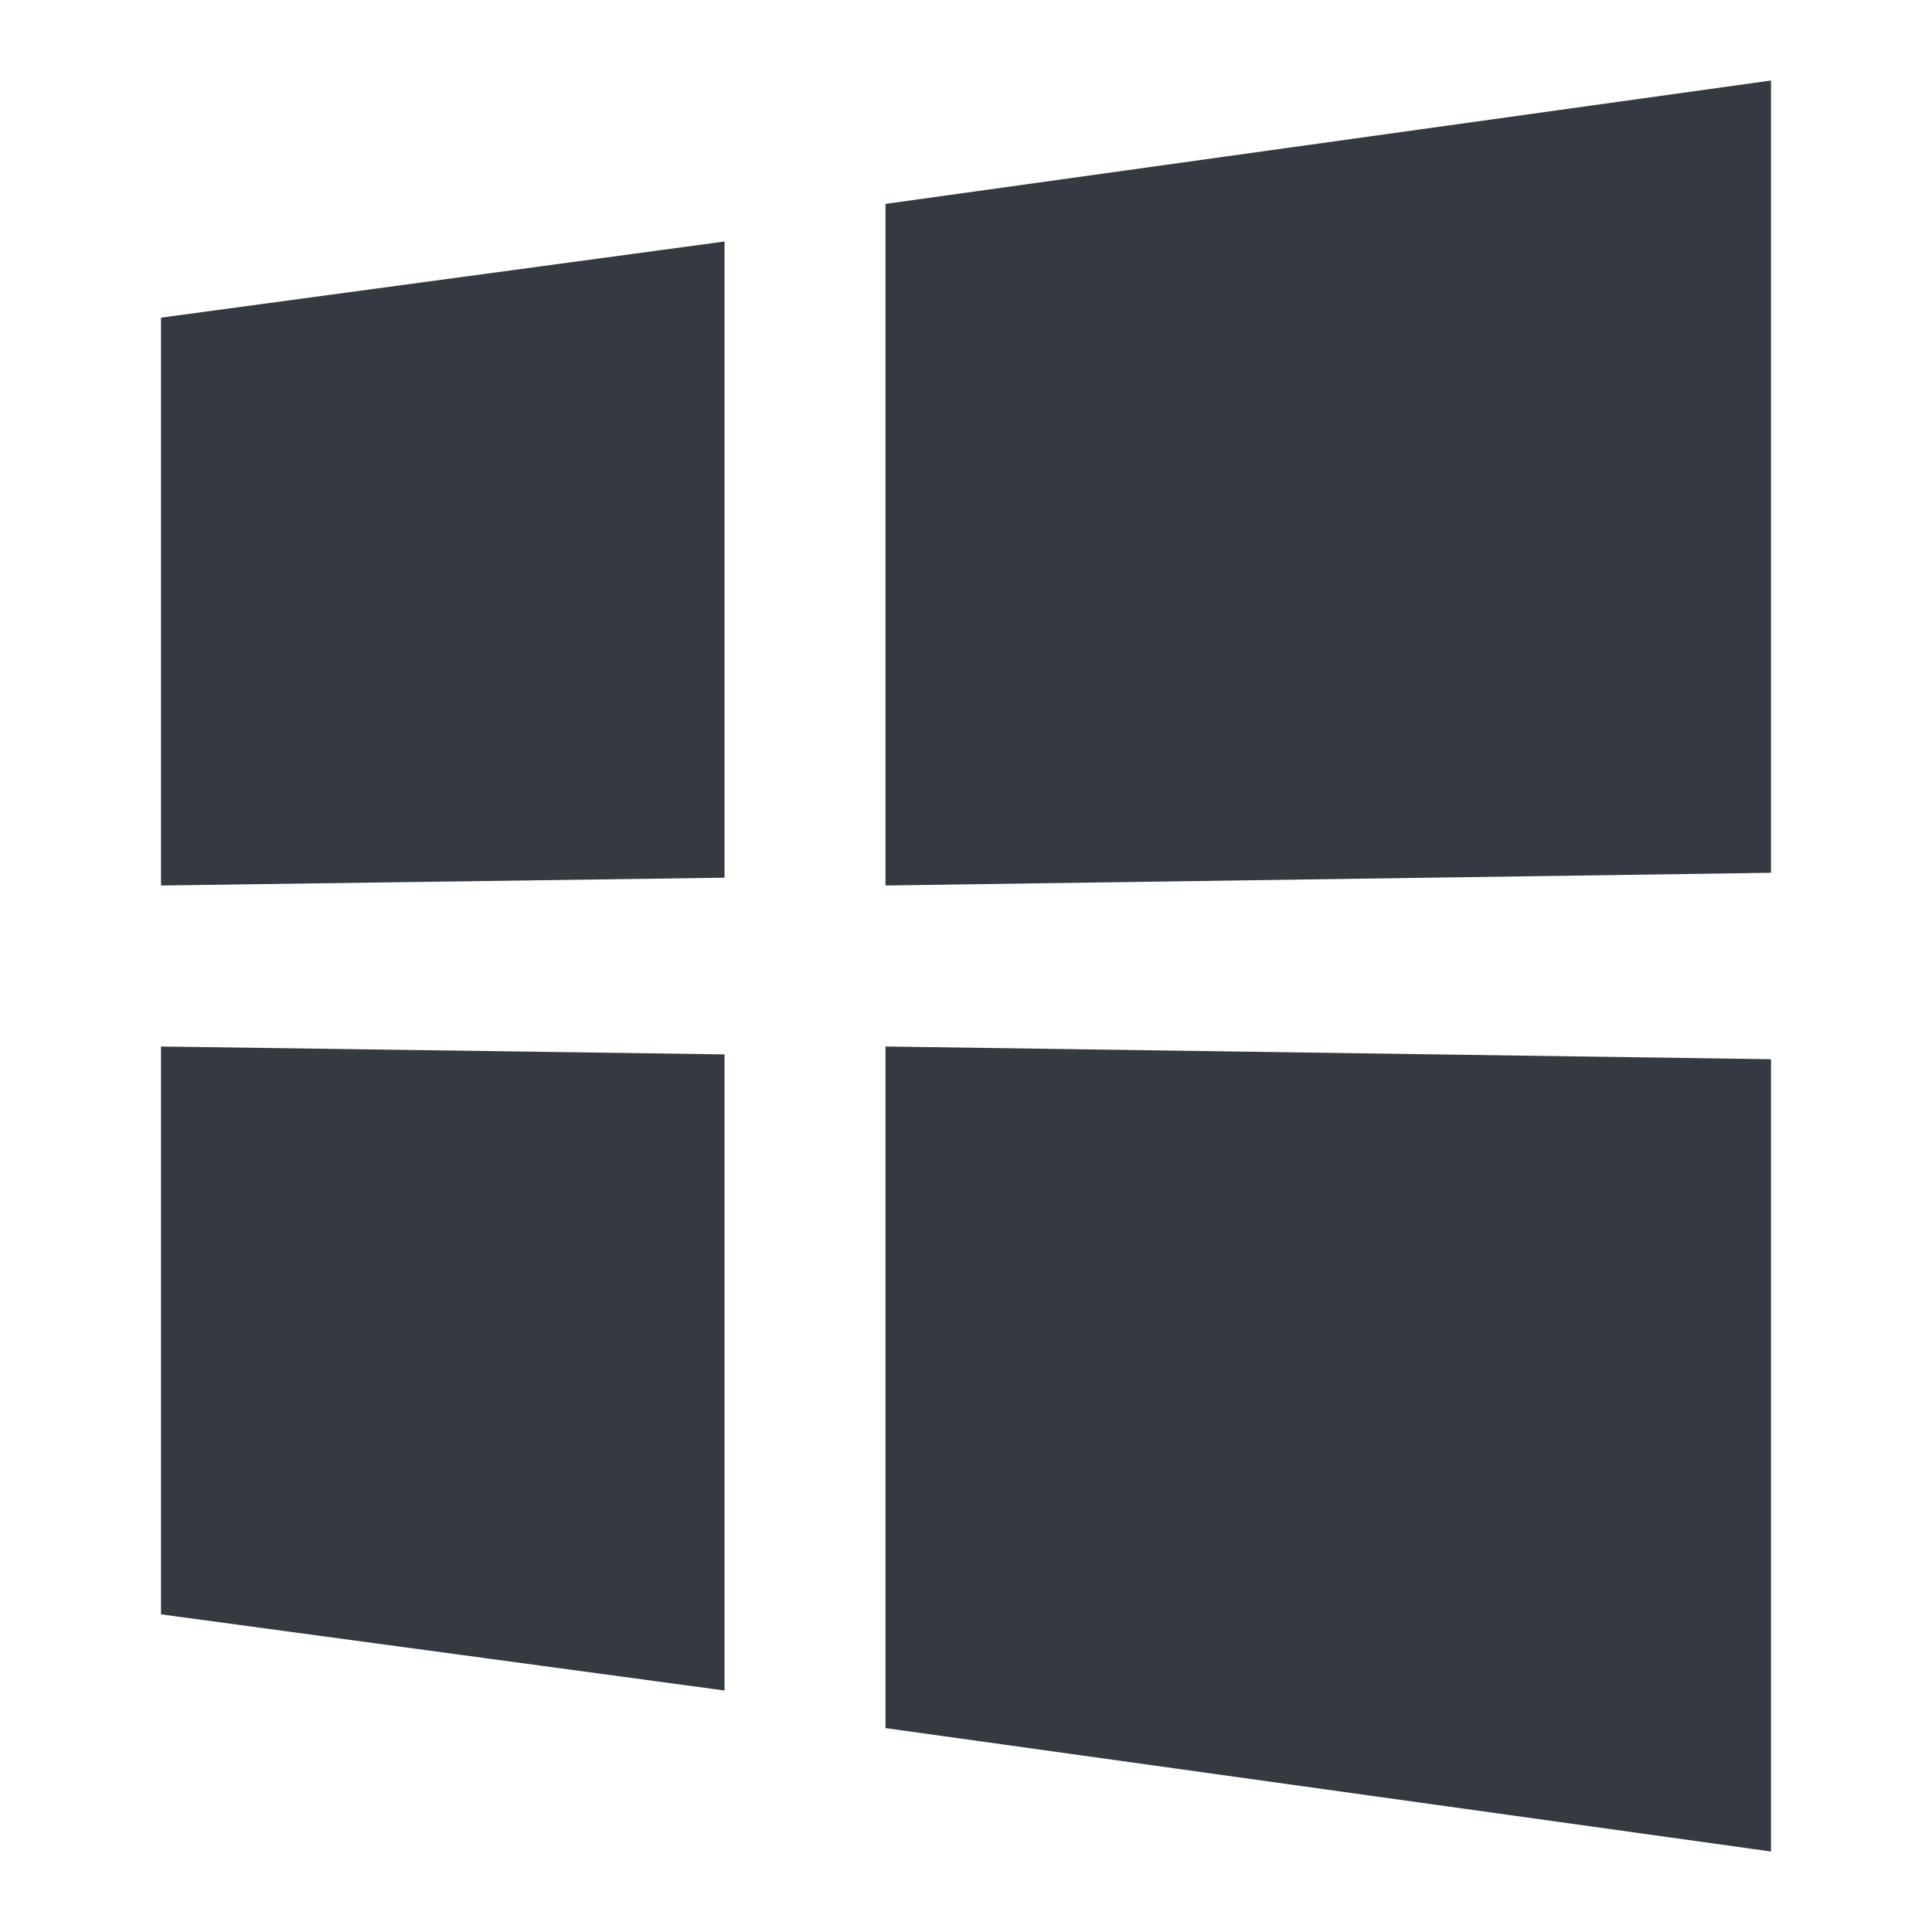 <svg width="24" height="24" viewBox="0 0 24 24" xmlns="http://www.w3.org/2000/svg" id="" class="SVG SVG--inline c-bw-12 mb-3 mr-3" preserveAspectRatio="xMidYMid meet"><path d="M22 1v9.842L11 11V2.533L22 1zM2 3.946L9 3v7.903L2 11V3.946zm9 17.52V13l11 .158V23l-11-1.533zm-9-1.412V13l7 .098V21l-7-.946z" fill="#343a40" fill-rule="evenodd"></path></svg>